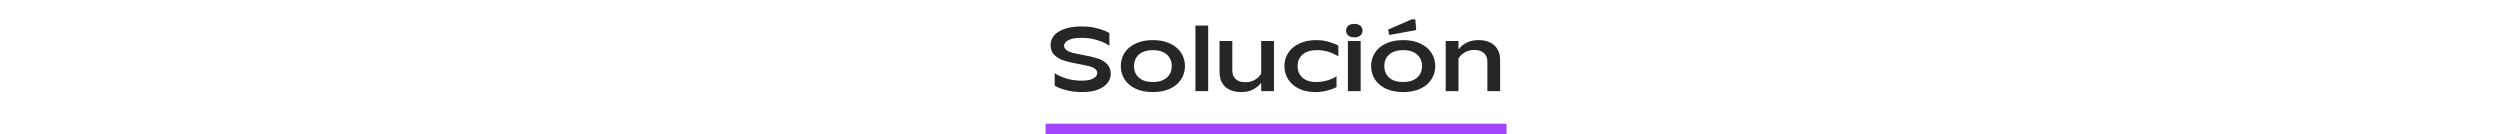 <svg xmlns="http://www.w3.org/2000/svg" width="1920" height="103" viewBox="0 0 1920 103" fill="none"><path d="M830.86 70.7C826.427 70.7 822.297 70.187 818.47 69.16C814.69 68.133 811.867 66.99 810 65.73V56.14C812.007 57.633 814.9 58.987 818.68 60.2C822.507 61.367 826.52 61.95 830.72 61.95C834.78 61.95 837.79 61.367 839.75 60.2C841.71 59.033 842.69 57.68 842.69 56.14C842.69 54.74 842.083 53.62 840.87 52.78C839.657 51.893 838.14 51.24 836.32 50.82C834.547 50.353 832.003 49.817 828.69 49.21C824.07 48.37 820.313 47.507 817.42 46.62C814.527 45.733 812.03 44.333 809.93 42.42C807.877 40.46 806.85 37.8 806.85 34.44C806.85 31.92 807.69 29.587 809.37 27.44C811.097 25.293 813.757 23.567 817.35 22.26C820.943 20.953 825.47 20.3 830.93 20.3C835.317 20.3 839.4 20.837 843.18 21.91C847.007 22.937 849.947 24.103 852 25.41V35.21C849.993 33.623 847.03 32.2 843.11 30.94C839.19 29.68 834.967 29.05 830.44 29.05C827.36 29.05 824.817 29.353 822.81 29.96C820.85 30.567 819.427 31.337 818.54 32.27C817.653 33.157 817.21 34.067 817.21 35C817.21 36.4 817.817 37.543 819.03 38.43C820.243 39.317 821.76 40.017 823.58 40.53C825.447 40.997 828.037 41.533 831.35 42.14C835.923 42.98 839.657 43.843 842.55 44.73C845.443 45.57 847.917 46.97 849.97 48.93C852.023 50.89 853.05 53.527 853.05 56.84C853.05 59.313 852.233 61.6 850.6 63.7C849.013 65.8 846.563 67.503 843.25 68.81C839.937 70.07 835.807 70.7 830.86 70.7ZM885.417 70.7C880.284 70.7 875.851 69.837 872.117 68.11C868.431 66.337 865.607 63.933 863.647 60.9C861.734 57.867 860.777 54.483 860.777 50.75C860.777 47.017 861.734 43.633 863.647 40.6C865.607 37.567 868.431 35.187 872.117 33.46C875.851 31.687 880.284 30.8 885.417 30.8C890.551 30.8 894.961 31.687 898.647 33.46C902.381 35.187 905.204 37.567 907.117 40.6C909.077 43.633 910.057 47.017 910.057 50.75C910.057 54.483 909.077 57.867 907.117 60.9C905.204 63.933 902.381 66.337 898.647 68.11C894.961 69.837 890.551 70.7 885.417 70.7ZM885.417 63C889.991 63 893.537 61.88 896.057 59.64C898.624 57.4 899.907 54.437 899.907 50.75C899.907 47.063 898.624 44.1 896.057 41.86C893.537 39.62 889.991 38.5 885.417 38.5C880.844 38.5 877.274 39.62 874.707 41.86C872.187 44.1 870.927 47.063 870.927 50.75C870.927 54.437 872.187 57.4 874.707 59.64C877.274 61.88 880.844 63 885.417 63ZM927.887 70H918.087V19.6H927.887V70ZM953.544 70.7C948.084 70.7 943.884 69.347 940.944 66.64C938.051 63.887 936.604 60.107 936.604 55.3V31.5H946.404V54.04C946.404 56.887 947.268 59.127 948.994 60.76C950.721 62.347 953.171 63.14 956.344 63.14C959.331 63.14 961.898 62.463 964.044 61.11C966.238 59.71 967.754 58.147 968.594 56.42V31.5H978.394V70H968.594V63.91H968.174C967.054 65.637 965.188 67.2 962.574 68.6C959.961 70 956.951 70.7 953.544 70.7ZM1010.22 70.7C1005.37 70.7 1001.15 69.837 997.552 68.11C993.959 66.337 991.205 63.933 989.292 60.9C987.379 57.867 986.422 54.483 986.422 50.75C986.422 47.017 987.402 43.633 989.362 40.6C991.322 37.567 994.145 35.187 997.832 33.46C1001.57 31.687 1005.95 30.8 1010.99 30.8C1014.4 30.8 1017.57 31.243 1020.51 32.13C1023.45 32.97 1025.9 33.95 1027.86 35.07V43.33C1025.86 41.977 1023.43 40.833 1020.58 39.9C1017.74 38.967 1014.7 38.5 1011.48 38.5C1006.68 38.5 1002.99 39.62 1000.42 41.86C997.855 44.1 996.572 47.063 996.572 50.75C996.572 54.437 997.809 57.4 1000.28 59.64C1002.8 61.88 1006.3 63 1010.78 63C1013.91 63 1016.87 62.557 1019.67 61.67C1022.52 60.783 1024.78 59.757 1026.46 58.59V66.85C1024.74 67.83 1022.43 68.717 1019.53 69.51C1016.64 70.303 1013.54 70.7 1010.22 70.7ZM1040.09 28.7C1038.13 28.7 1036.59 28.233 1035.47 27.3C1034.35 26.367 1033.79 25.107 1033.79 23.52C1033.79 21.933 1034.35 20.673 1035.47 19.74C1036.59 18.807 1038.13 18.34 1040.09 18.34C1042.05 18.34 1043.59 18.807 1044.71 19.74C1045.83 20.673 1046.39 21.933 1046.39 23.52C1046.39 25.107 1045.83 26.367 1044.71 27.3C1043.59 28.233 1042.05 28.7 1040.09 28.7ZM1035.19 70V31.5H1035.61H1040.09H1044.5H1044.99V70H1035.19ZM1077.64 70.7C1072.51 70.7 1068.08 69.837 1064.34 68.11C1060.66 66.337 1057.83 63.933 1055.87 60.9C1053.96 57.867 1053 54.483 1053 50.75C1053 47.017 1053.96 43.633 1055.87 40.6C1057.83 37.567 1060.66 35.187 1064.34 33.46C1068.08 31.687 1072.51 30.8 1077.64 30.8C1082.78 30.8 1087.19 31.687 1090.87 33.46C1094.61 35.187 1097.43 37.567 1099.34 40.6C1101.3 43.633 1102.28 47.017 1102.28 50.75C1102.28 54.483 1101.3 57.867 1099.34 60.9C1097.43 63.933 1094.61 66.337 1090.87 68.11C1087.19 69.837 1082.78 70.7 1077.64 70.7ZM1077.64 63C1082.22 63 1085.76 61.88 1088.28 59.64C1090.85 57.4 1092.13 54.437 1092.13 50.75C1092.13 47.063 1090.85 44.1 1088.28 41.86C1085.76 39.62 1082.22 38.5 1077.64 38.5C1073.07 38.5 1069.5 39.62 1066.93 41.86C1064.41 44.1 1063.15 47.063 1063.15 50.75C1063.15 54.437 1064.41 57.4 1066.93 59.64C1069.5 61.88 1073.07 63 1077.64 63ZM1067.7 26.74H1066.79L1066.09 22.75L1084.15 14.84H1086.95L1087.65 23.1L1067.7 26.74ZM1110.31 70V31.5H1120.11V37.59H1120.53C1121.65 35.863 1123.52 34.3 1126.13 32.9C1128.75 31.5 1131.8 30.8 1135.3 30.8C1140.72 30.8 1144.87 32.177 1147.76 34.93C1150.66 37.637 1152.1 41.393 1152.1 46.2V70H1142.3V47.39C1142.3 44.59 1141.44 42.397 1139.71 40.81C1137.99 39.177 1135.54 38.36 1132.36 38.36C1129.33 38.36 1126.72 39.06 1124.52 40.46C1122.38 41.86 1120.91 43.4 1120.11 45.08V70H1110.31Z" fill="#262626"></path><line x1="803" y1="99" x2="1157" y2="99" stroke="#A445FF" stroke-width="8"></line></svg>